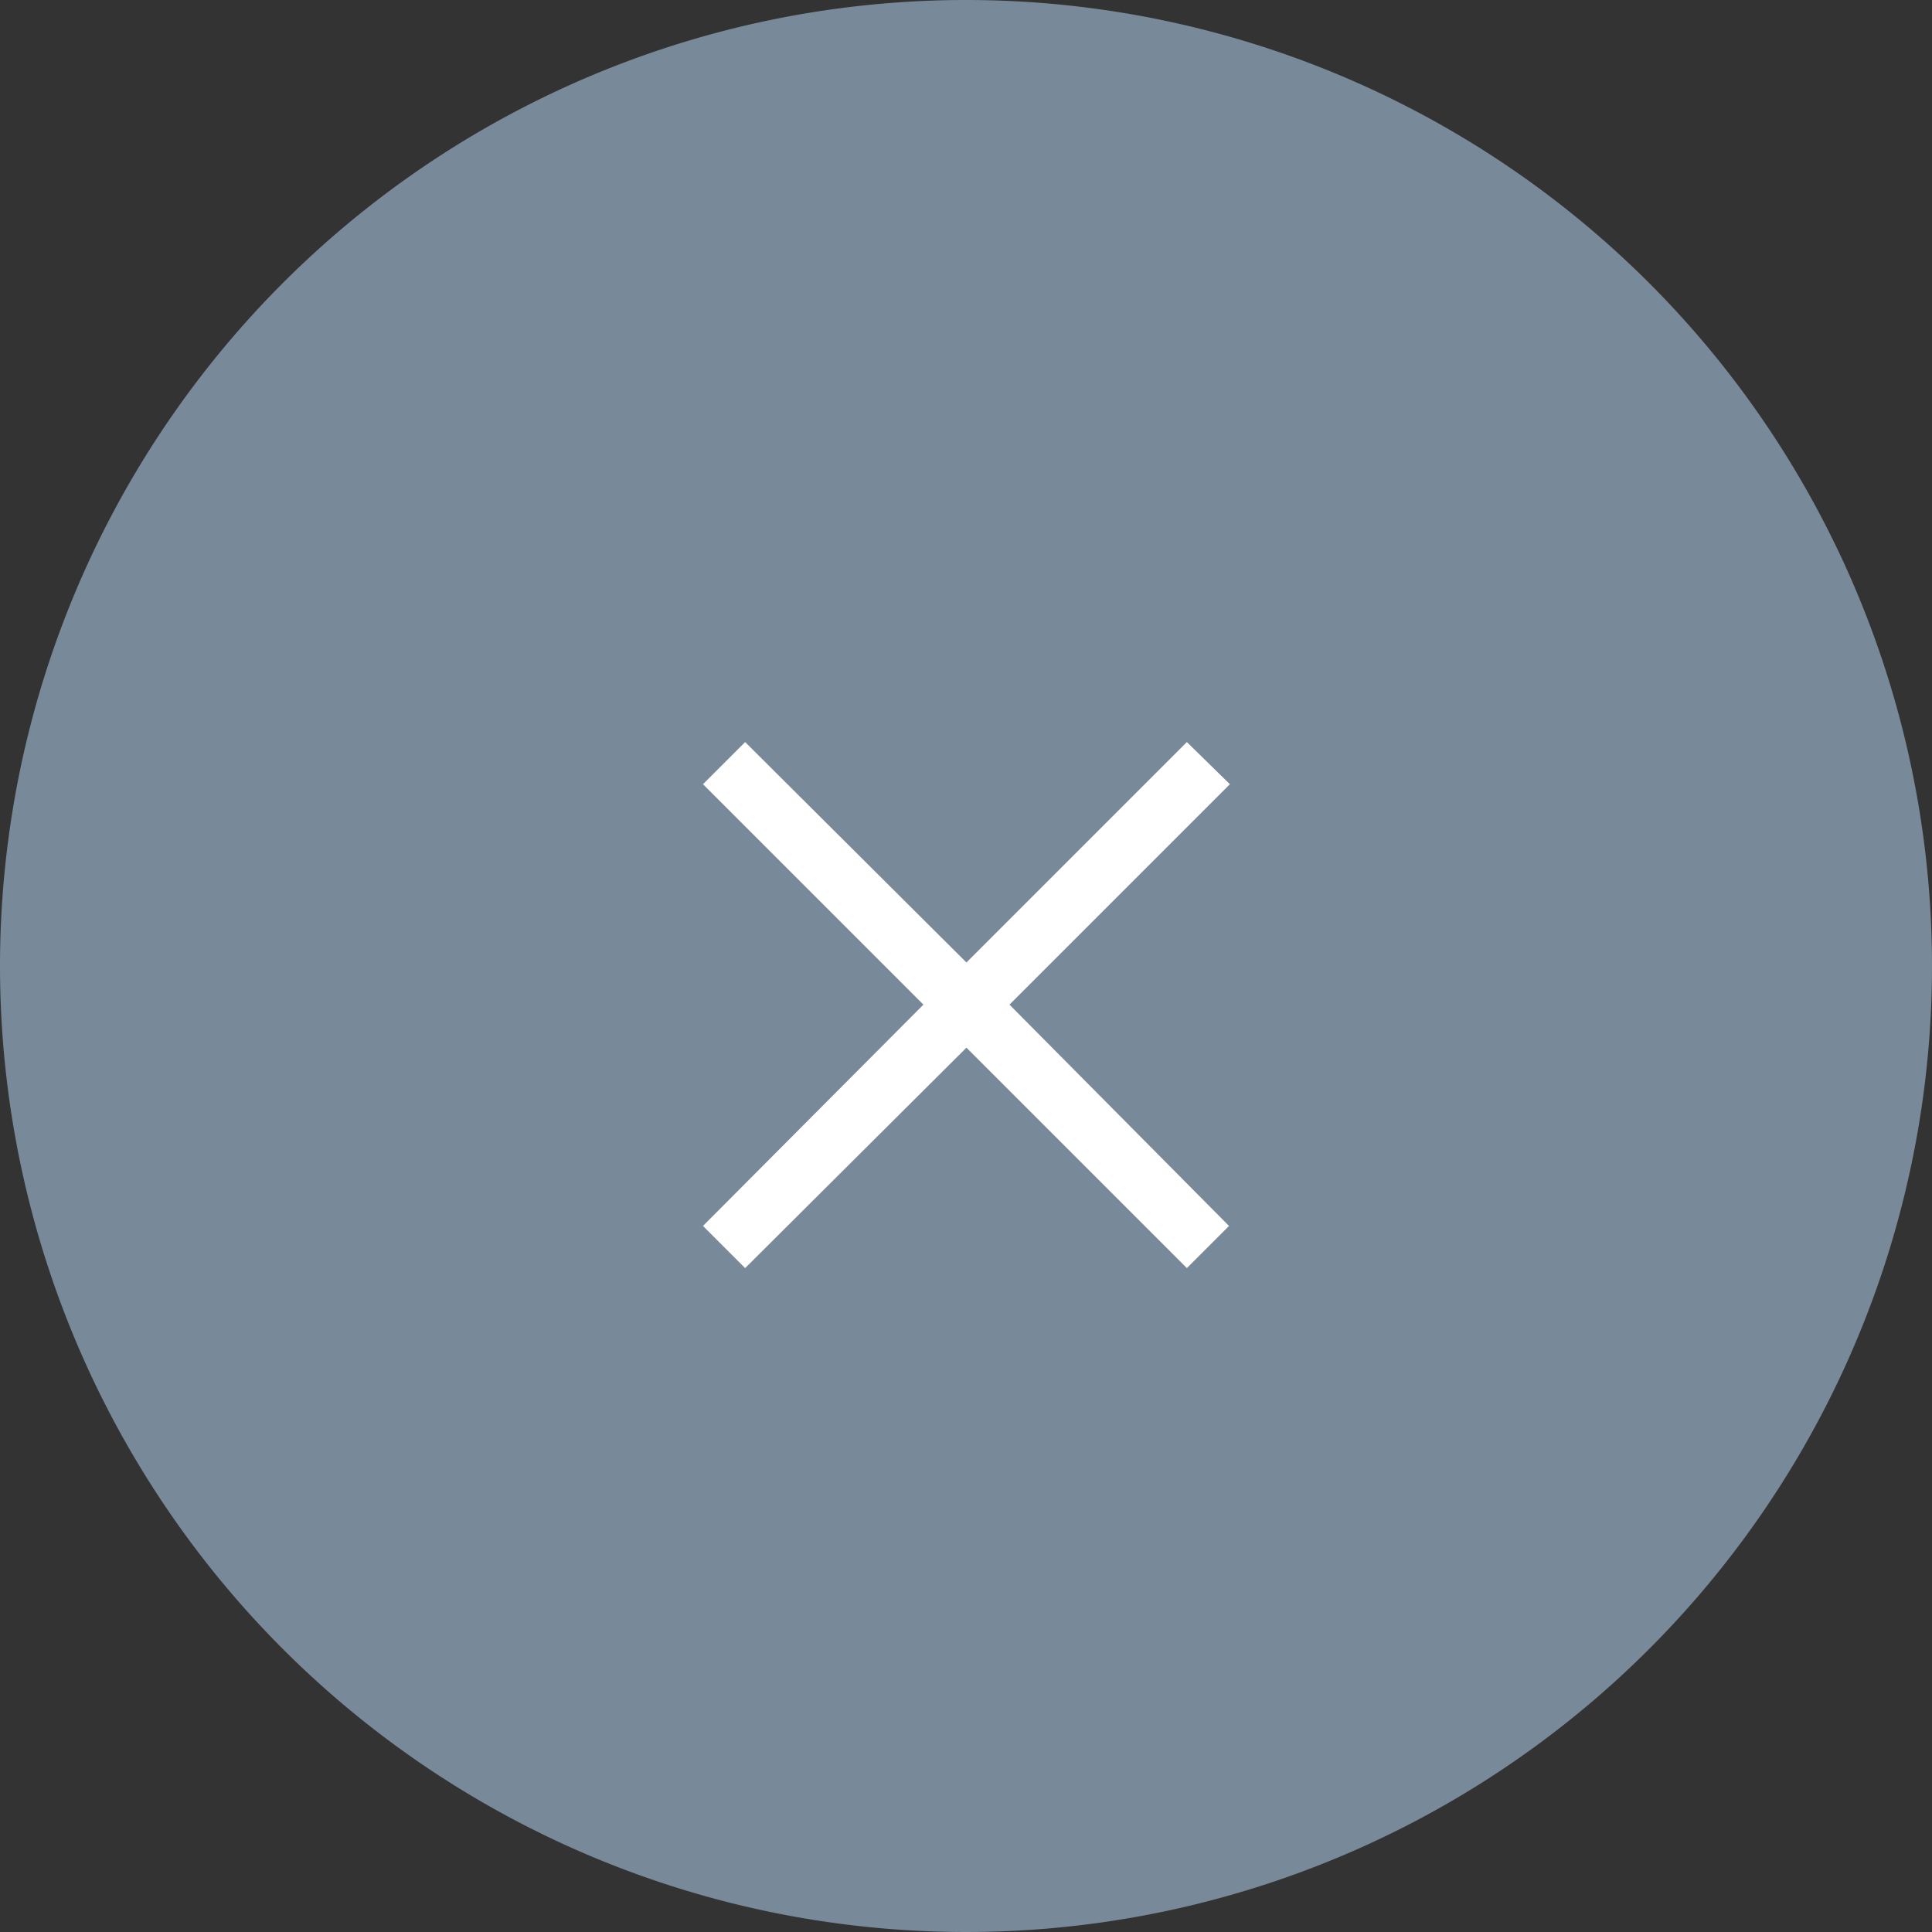 <svg xmlns="http://www.w3.org/2000/svg" width="44" height="44" viewBox="0 0 44 44"><rect x="0" y="0" width="44" height="44" fill="#333333" stroke="none"/><defs><style>.a{fill:#78899a;}.b{fill:#fff;}</style></defs><g transform="translate(-1229 -121)"><path class="a" d="M22,0A22,22,0,1,1,0,22,22,22,0,0,1,22,0Z" transform="translate(1229 121)"/><path class="b" d="M-5.03-1.12l-.96-.96L-.97-7.12l-5.02-5.02.96-.96L.01-8.08,5.03-13.1l.98.96L.99-7.12l5,5.04-.96.96L.01-6.14Z" transform="translate(1251 151)"/></g></svg>